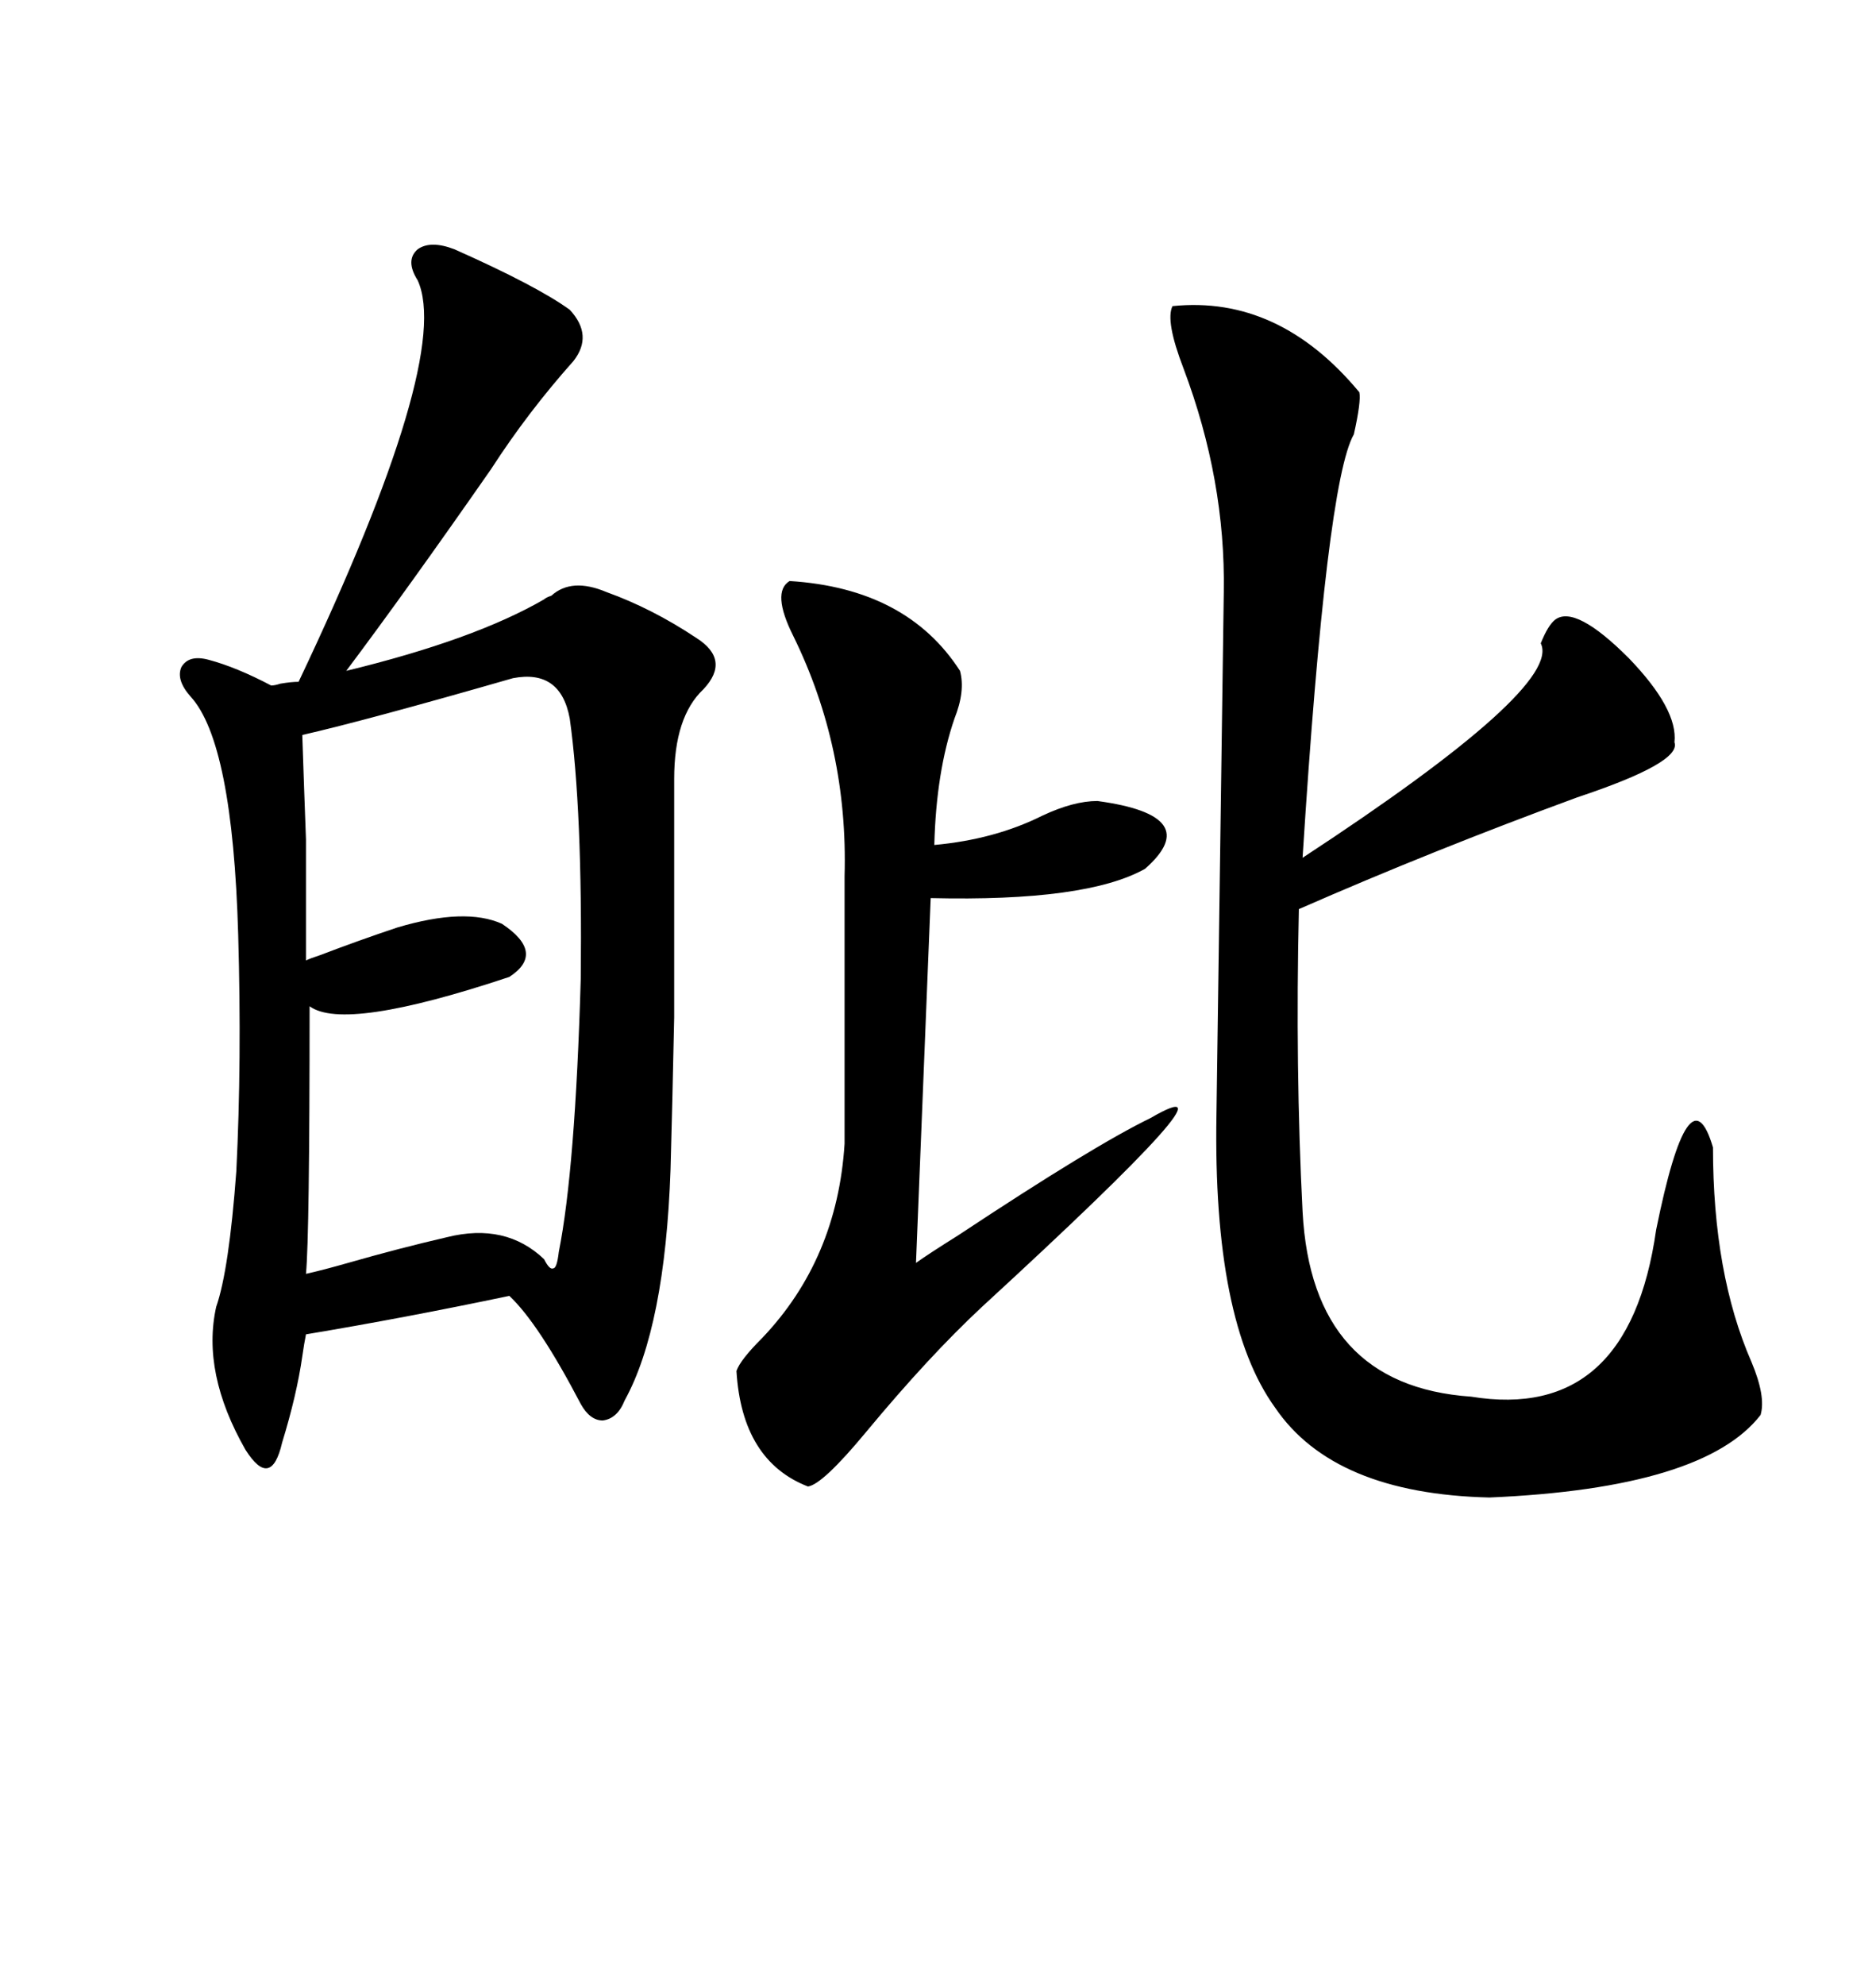 <svg xmlns="http://www.w3.org/2000/svg" xmlns:xlink="http://www.w3.org/1999/xlink" width="300" height="317.285"><path d="M33.40 105.47L33.40 105.47Q37.79 106.64 43.36 109.57L43.36 109.57Q43.95 109.57 44.82 109.28L44.82 109.28Q46.58 108.98 47.75 108.98L47.75 108.98Q72.36 57.13 66.80 44.82L66.80 44.82Q64.75 41.60 66.80 39.84L66.80 39.84Q68.85 38.38 72.66 39.84L72.66 39.84Q85.84 45.70 91.11 49.51L91.11 49.51Q94.92 53.61 91.70 57.71L91.70 57.71Q84.38 65.92 78.52 75L78.52 75Q65.04 94.34 55.37 107.23L55.37 107.23Q75.88 102.25 87.01 95.80L87.01 95.80Q87.30 95.51 88.18 95.21L88.18 95.21Q91.41 92.29 96.97 94.63L96.97 94.63Q104.30 97.27 111.33 101.95L111.33 101.95Q116.89 105.47 112.50 110.16L112.50 110.16Q107.81 114.55 107.81 124.51L107.81 124.51Q107.81 150.88 107.81 162.60L107.81 162.60Q107.52 176.66 107.23 186.91L107.23 186.91Q106.35 212.11 99.90 223.83L99.90 223.83Q98.73 226.76 96.39 227.05L96.39 227.05Q94.34 227.05 92.87 224.41L92.87 224.41Q86.13 211.52 81.45 207.13L81.45 207.13Q64.75 210.64 48.93 213.28L48.93 213.28Q48.63 214.75 48.34 216.80L48.34 216.80Q47.46 222.95 45.12 230.57L45.12 230.57Q44.24 234.38 42.77 234.67L42.77 234.67Q41.31 234.96 39.26 231.74L39.26 231.74Q32.23 219.43 34.57 208.89L34.57 208.89Q36.62 203.03 37.79 187.21L37.79 187.21Q38.67 169.63 38.09 149.41L38.09 149.41Q37.21 118.65 30.47 111.33L30.47 111.33Q28.13 108.69 29.00 106.64L29.00 106.64Q30.18 104.59 33.40 105.47ZM187.50 48.93L187.50 48.93Q204.49 47.17 217.38 62.70L217.38 62.70Q217.68 64.16 216.50 69.43L216.50 69.43Q212.11 77.05 208.30 137.11L208.30 137.11Q249.90 109.86 246.39 102.83L246.39 102.83Q247.56 99.90 248.73 99.02L248.73 99.02Q251.95 96.68 260.45 105.18L260.45 105.18Q268.36 113.38 267.77 118.65L267.77 118.65Q268.95 121.88 252.25 127.44L252.25 127.44Q229.10 135.94 207.71 145.31L207.71 145.31Q207.13 170.80 208.30 193.65L208.30 193.65Q209.77 221.48 235.25 223.24L235.25 223.24Q260.45 227.34 264.84 196.58L264.84 196.58Q270.12 170.51 273.93 183.40L273.93 183.40Q273.93 203.61 280.08 217.68L280.08 217.68Q282.42 223.24 281.54 226.17L281.54 226.17Q272.46 237.89 238.18 239.36L238.18 239.36Q213.28 238.77 203.91 225L203.91 225Q193.95 211.23 194.53 178.13L194.53 178.13Q194.53 177.54 195.12 136.23L195.12 136.23Q195.70 95.21 195.70 94.63L195.70 94.63Q196.00 76.76 189.26 58.89L189.26 58.89Q186.33 51.27 187.50 48.93ZM82.03 108.40L82.03 108.40Q58.59 115.14 48.34 117.48L48.34 117.48Q48.63 126.27 48.93 134.18L48.93 134.18Q48.93 137.99 48.93 142.38L48.93 142.38Q48.93 146.19 48.93 153.52L48.93 153.52Q49.51 153.22 51.27 152.64L51.27 152.64Q57.42 150.29 63.57 148.24L63.57 148.24Q74.41 145.02 80.27 147.66L80.27 147.66Q87.30 152.34 81.45 156.15L81.45 156.15Q55.08 164.94 49.51 160.84L49.51 160.84Q49.51 197.46 48.93 203.61L48.93 203.61Q51.56 203.03 55.66 201.86L55.66 201.86Q63.87 199.51 71.48 197.75L71.48 197.75Q80.86 195.41 87.01 201.27L87.01 201.27Q87.89 203.03 88.48 202.73L88.48 202.73Q89.06 202.73 89.36 200.10L89.36 200.10Q91.99 186.91 92.87 156.45L92.87 156.45Q93.16 129.49 91.11 114.84L91.11 114.84Q89.65 106.93 82.03 108.40ZM126.27 92.87L126.27 92.87Q145.02 94.04 153.52 107.23L153.52 107.23Q154.39 110.45 152.64 114.84L152.64 114.84Q149.71 123.34 149.41 135.06L149.41 135.06Q159.08 134.18 166.70 130.37L166.70 130.37Q171.68 128.03 175.49 128.03L175.49 128.03Q192.77 130.37 183.11 138.87L183.11 138.87Q173.73 144.14 148.83 143.55L148.83 143.55L146.48 201.86Q148.54 200.39 153.22 197.46L153.22 197.46Q174.90 183.11 183.98 178.71L183.98 178.71Q200.10 169.34 157.03 208.89L157.03 208.89Q148.54 216.80 138.57 228.81L138.57 228.81Q131.54 237.30 129.20 237.60L129.20 237.60Q118.65 233.50 117.77 219.14L117.77 219.14Q118.36 217.38 121.88 213.87L121.88 213.87Q133.89 201.27 135.06 182.81L135.06 182.81L135.06 140.04Q135.64 119.53 126.86 101.66L126.86 101.66Q123.34 94.63 126.27 92.87Z"/></svg>
